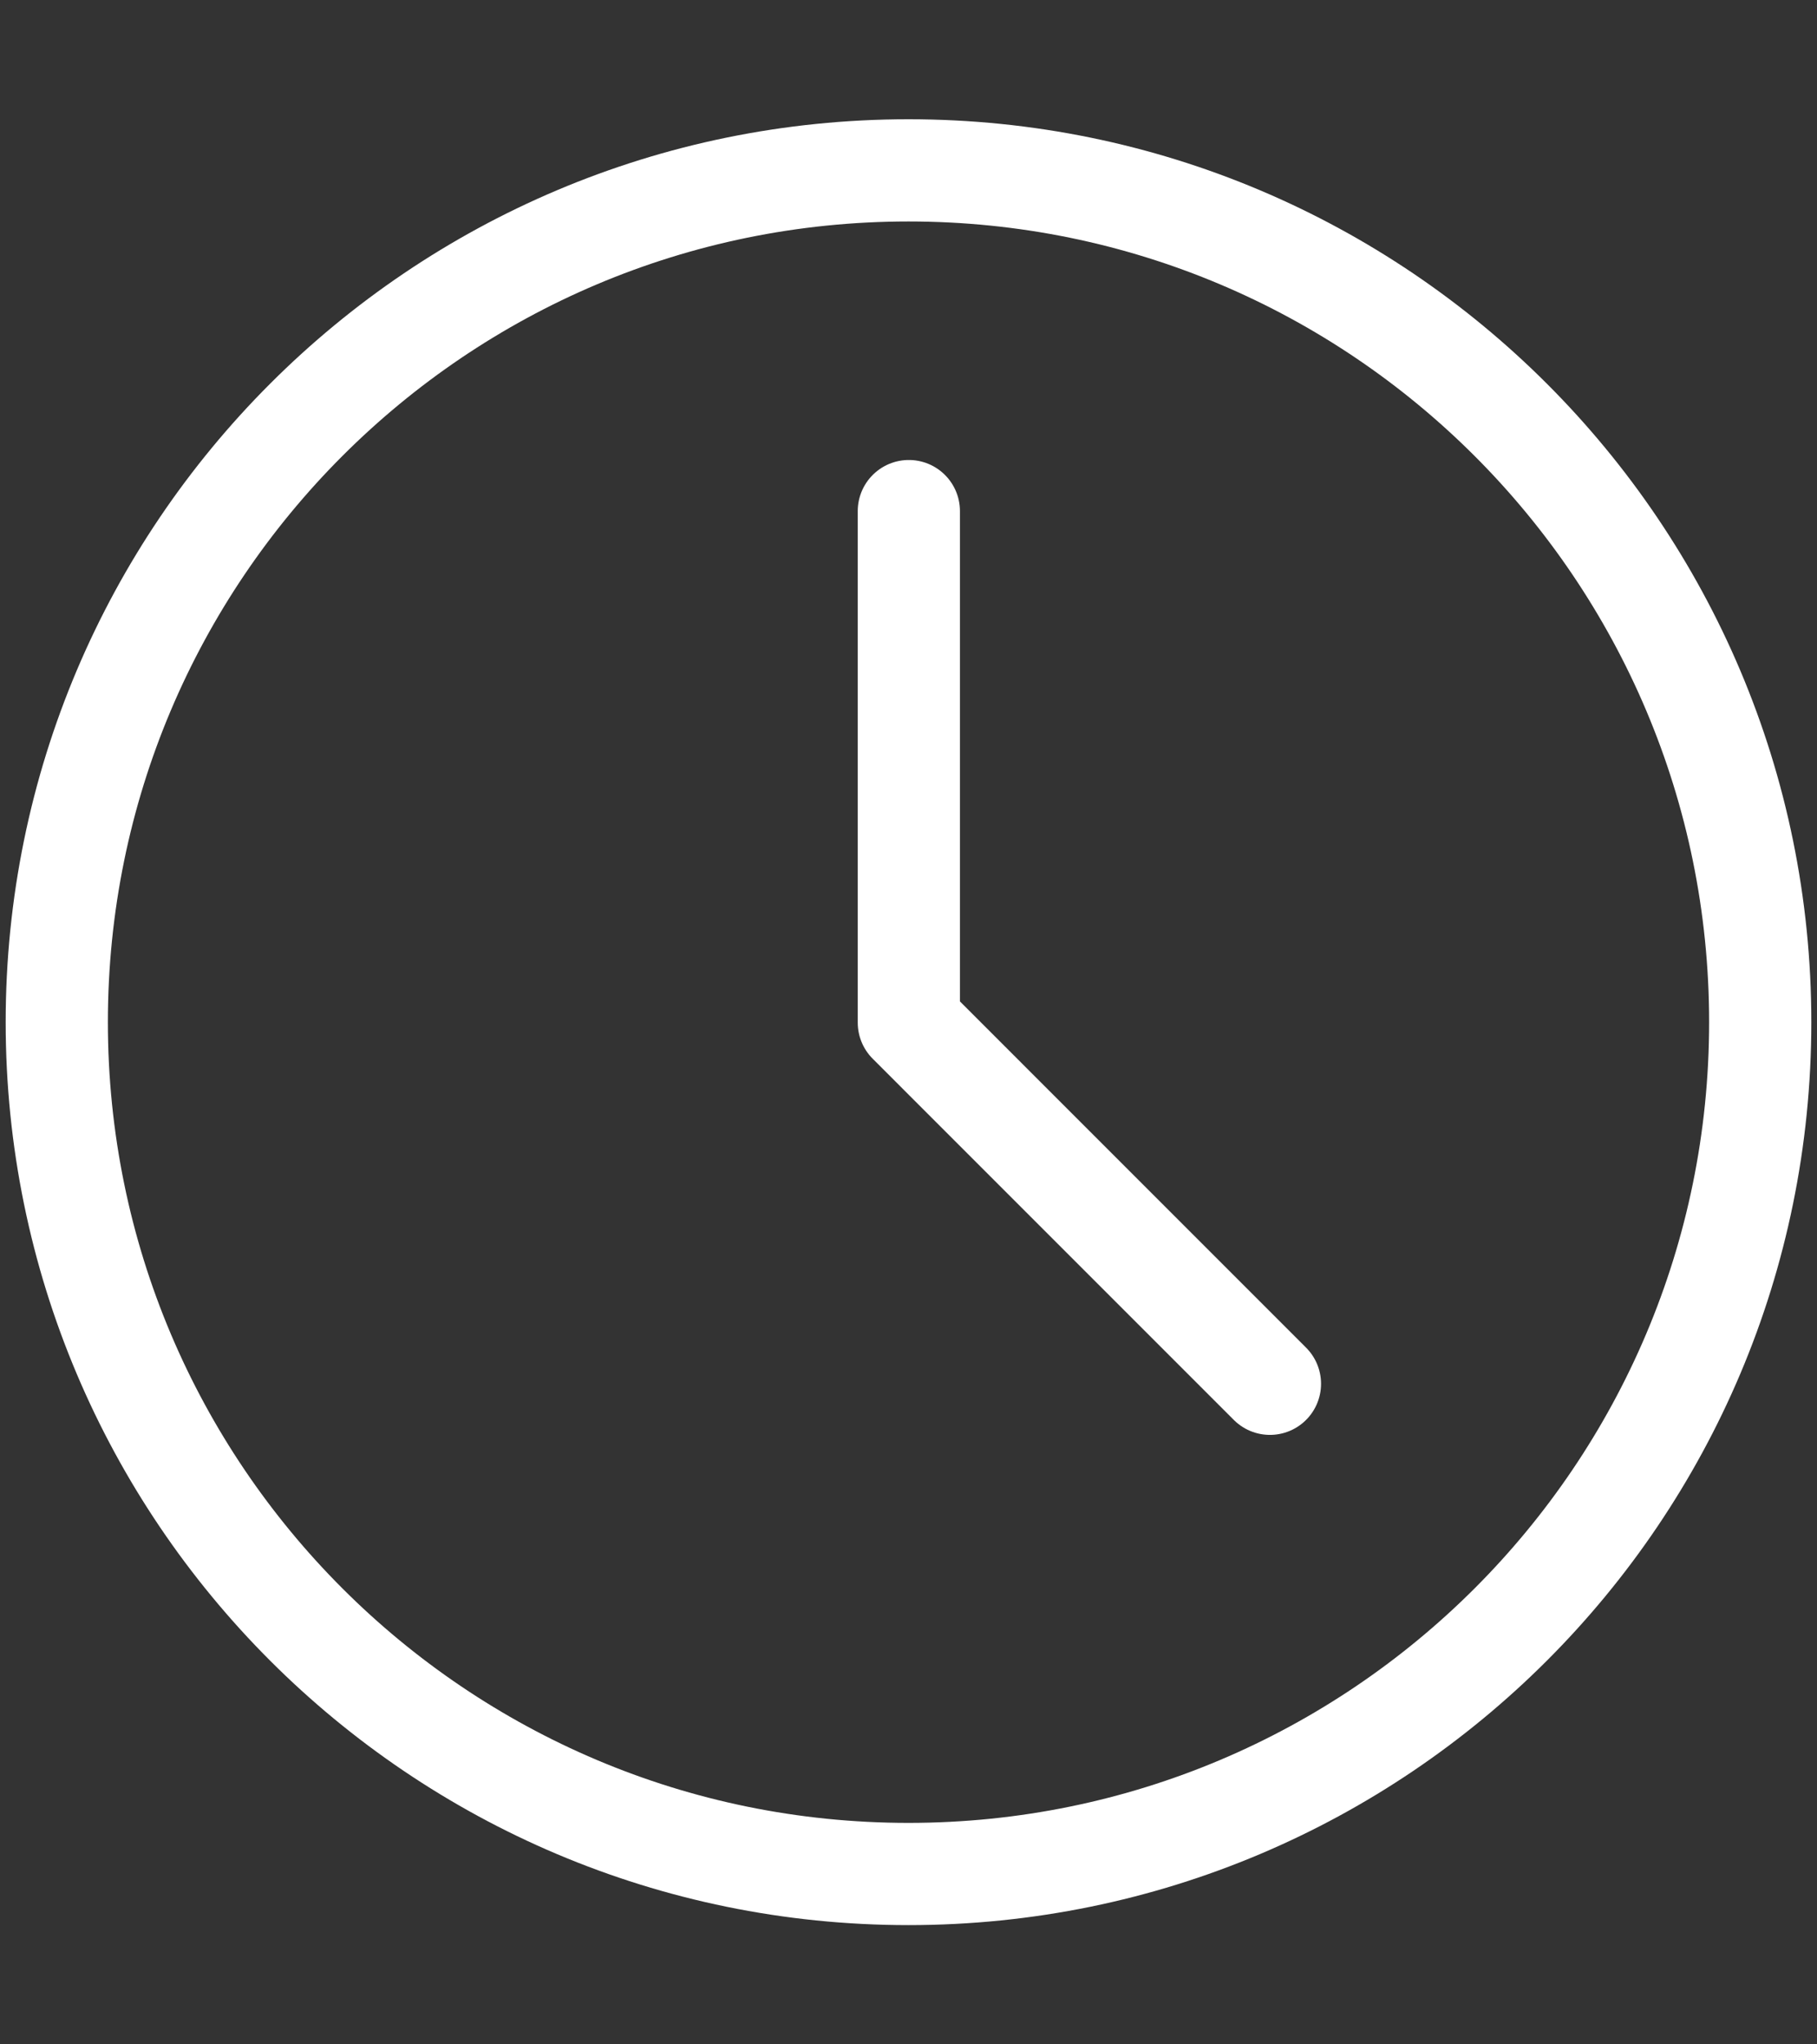 <?xml version="1.0" encoding="UTF-8"?> <svg xmlns="http://www.w3.org/2000/svg" width="160" height="180" viewBox="0 0 160 180" fill="none"><rect x="0" y="0" width="160" height="180" fill="#333333" stroke="none"/> <g clip-path="url(#clip0_229_156)"> <path d="M80 165C121.422 165 155 131.422 155 90C155 48.578 121.422 15 80 15C38.578 15 5 48.578 5 90C5 131.422 38.578 165 80 165Z" stroke="white" stroke-width="9" stroke-linejoin="round"></path> <path d="M80.03 45V90.037L111.827 121.838" stroke="white" stroke-width="9" stroke-linecap="round" stroke-linejoin="round"></path> </g> <defs> <clipPath id="clip0_229_156"> <rect width="160" height="180" fill="white"></rect> </clipPath> </defs> </svg> 